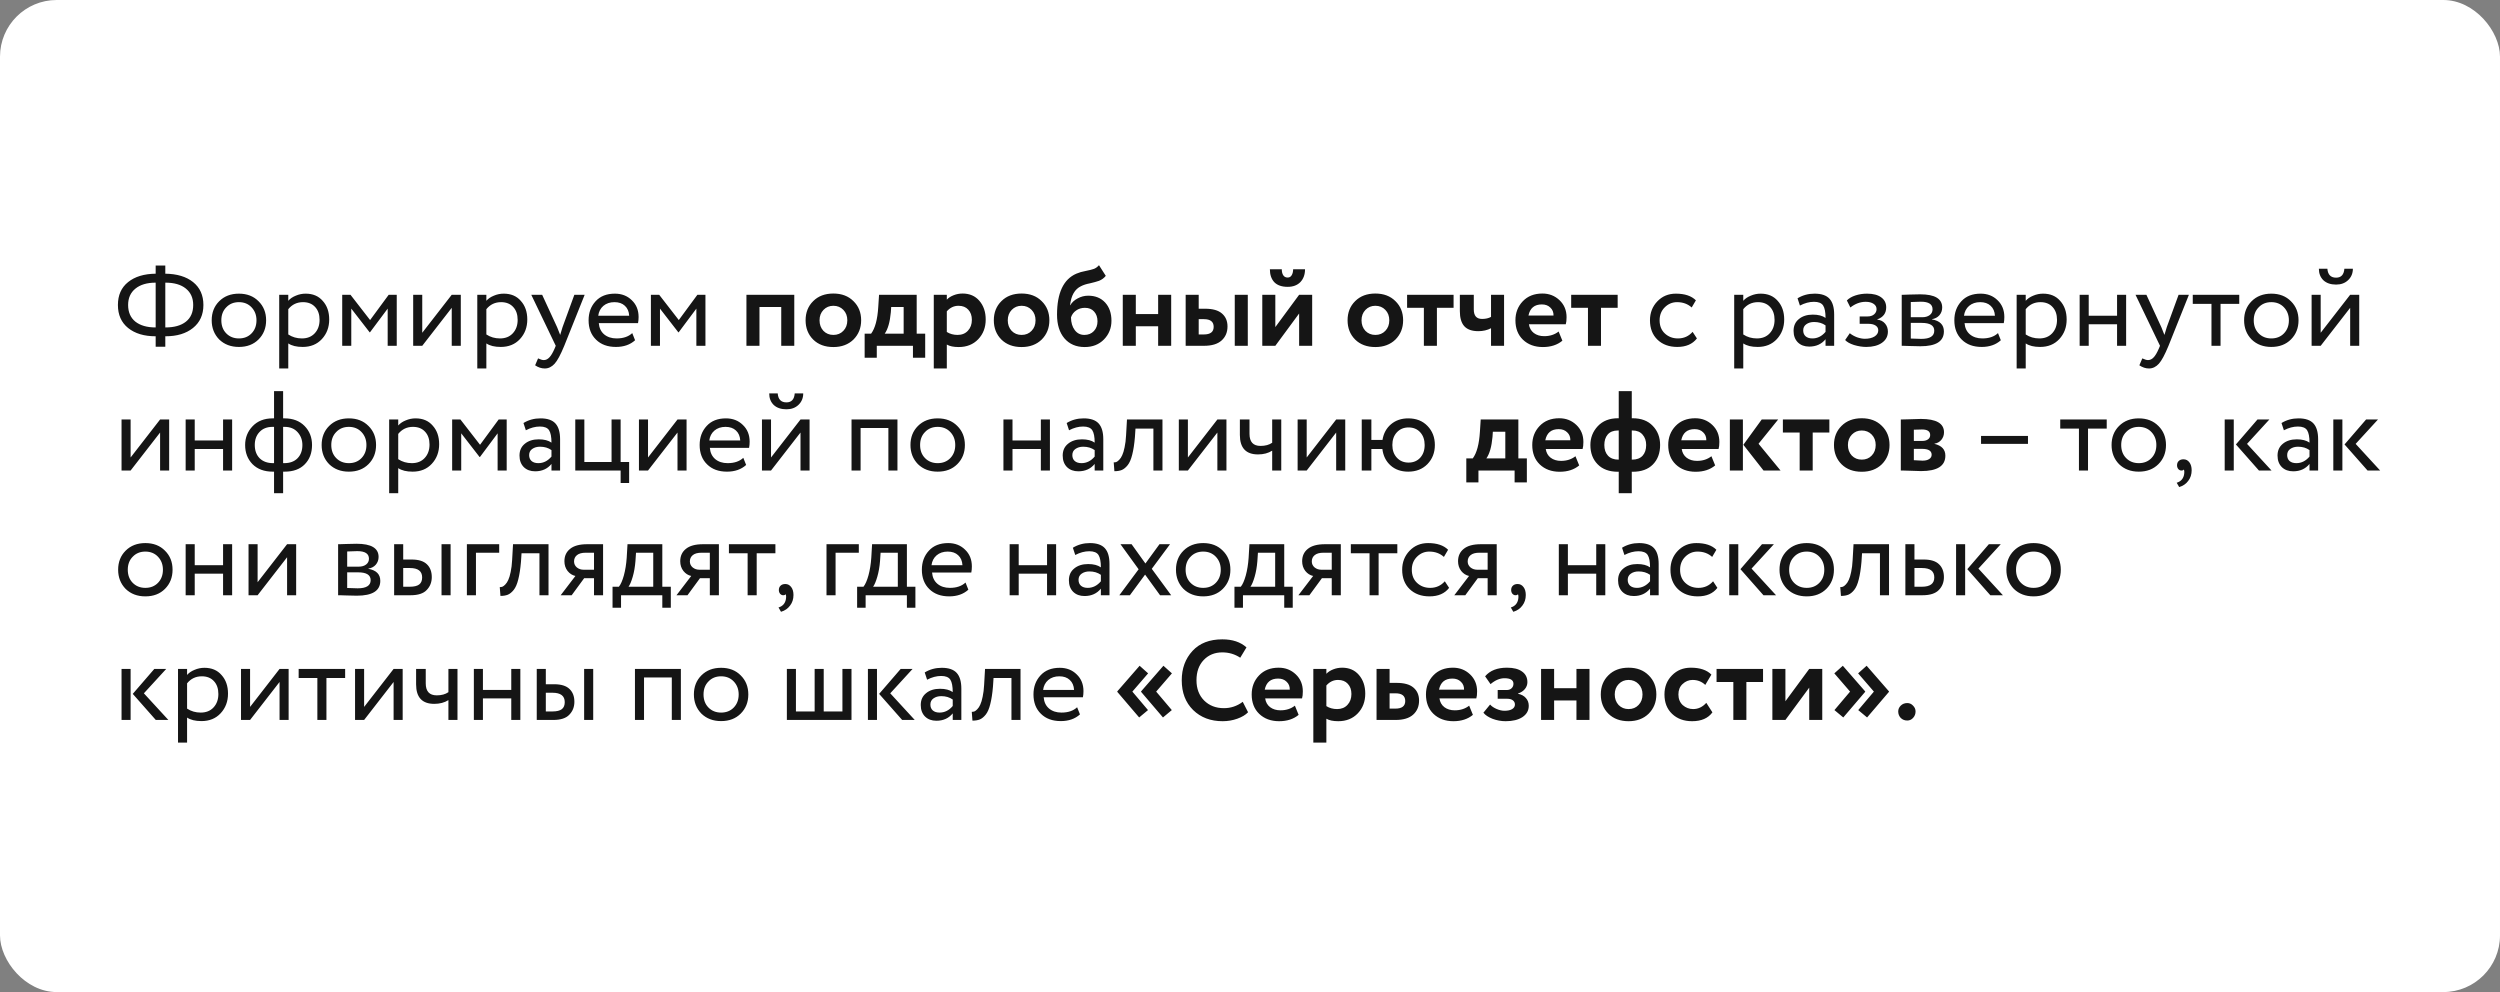 <?xml version="1.0" encoding="UTF-8"?> <svg xmlns="http://www.w3.org/2000/svg" width="441" height="175" viewBox="0 0 441 175" fill="none"><rect x="0" y="0" width="441" height="175" fill="#808080" stroke="none"/> <rect y="-0" width="441" height="175" rx="10" fill="white"></rect> <path d="M29.16 61.16H27.46V59.319H27.44C25.427 59.319 23.813 58.833 22.6 57.859C21.4 56.886 20.8 55.533 20.8 53.8C20.8 52.066 21.4 50.719 22.6 49.76C23.787 48.8 25.407 48.306 27.46 48.279V46.84H29.16V48.279C31.227 48.306 32.86 48.8 34.06 49.76C35.273 50.733 35.88 52.08 35.88 53.8C35.88 55.52 35.267 56.873 34.04 57.859C32.827 58.833 31.22 59.319 29.22 59.319H29.16V61.16ZM29.18 49.859H29.16V57.76H29.2C30.747 57.76 31.947 57.419 32.8 56.739C33.653 56.059 34.08 55.08 34.08 53.8C34.08 52.559 33.647 51.593 32.78 50.9C31.927 50.206 30.727 49.859 29.18 49.859ZM22.6 53.8C22.6 55.066 23.027 56.046 23.88 56.739C24.747 57.419 25.933 57.76 27.44 57.76H27.46V49.859C25.94 49.859 24.747 50.213 23.88 50.919C23.027 51.613 22.6 52.573 22.6 53.8ZM38.664 59.88C37.784 58.973 37.344 57.846 37.344 56.499C37.344 55.139 37.784 54.02 38.664 53.139C39.557 52.246 40.717 51.8 42.144 51.8C43.571 51.8 44.724 52.246 45.604 53.139C46.497 54.02 46.944 55.139 46.944 56.499C46.944 57.859 46.497 58.986 45.604 59.88C44.724 60.76 43.571 61.2 42.144 61.2C40.731 61.2 39.571 60.76 38.664 59.88ZM39.924 54.2C39.337 54.786 39.044 55.553 39.044 56.499C39.044 57.446 39.331 58.213 39.904 58.8C40.491 59.4 41.237 59.7 42.144 59.7C43.051 59.7 43.791 59.406 44.364 58.819C44.951 58.219 45.244 57.446 45.244 56.499C45.244 55.58 44.951 54.813 44.364 54.2C43.791 53.599 43.051 53.3 42.144 53.3C41.237 53.3 40.497 53.599 39.924 54.2ZM50.852 64.999H49.252V51.999H50.852V53.059C51.172 52.686 51.612 52.386 52.172 52.16C52.733 51.919 53.312 51.8 53.913 51.8C55.193 51.8 56.199 52.226 56.932 53.08C57.693 53.919 58.072 55.013 58.072 56.359C58.072 57.733 57.639 58.886 56.773 59.819C55.919 60.739 54.792 61.2 53.392 61.2C52.312 61.2 51.466 60.993 50.852 60.58V64.999ZM53.453 53.3C52.386 53.3 51.519 53.713 50.852 54.539V58.999C51.559 59.466 52.359 59.7 53.252 59.7C54.199 59.7 54.953 59.4 55.513 58.8C56.086 58.186 56.373 57.393 56.373 56.419C56.373 55.473 56.112 54.719 55.593 54.16C55.072 53.586 54.359 53.3 53.453 53.3ZM61.966 60.999H60.366V51.999H61.826L65.286 56.459L68.566 51.999H69.986V60.999H68.386V54.44L65.266 58.62H65.206L61.966 54.44V60.999ZM79.685 54.3L74.485 60.999H72.885V51.999H74.485V58.7L79.685 51.999H81.285V60.999H79.685V54.3ZM85.794 64.999H84.194V51.999H85.794V53.059C86.114 52.686 86.554 52.386 87.114 52.16C87.674 51.919 88.254 51.8 88.854 51.8C90.134 51.8 91.141 52.226 91.874 53.08C92.634 53.919 93.014 55.013 93.014 56.359C93.014 57.733 92.581 58.886 91.714 59.819C90.861 60.739 89.734 61.2 88.334 61.2C87.254 61.2 86.407 60.993 85.794 60.58V64.999ZM88.394 53.3C87.327 53.3 86.461 53.713 85.794 54.539V58.999C86.501 59.466 87.301 59.7 88.194 59.7C89.141 59.7 89.894 59.4 90.454 58.8C91.027 58.186 91.314 57.393 91.314 56.419C91.314 55.473 91.054 54.719 90.534 54.16C90.014 53.586 89.301 53.3 88.394 53.3ZM101.316 51.999H103.136L99.536 60.999C98.882 62.586 98.316 63.639 97.836 64.159C97.329 64.719 96.749 64.999 96.096 64.999C95.509 64.999 94.942 64.813 94.396 64.439L94.916 63.219C95.342 63.419 95.676 63.52 95.916 63.52C96.289 63.52 96.622 63.359 96.916 63.039C97.222 62.719 97.529 62.2 97.836 61.48L98.036 60.999L93.716 51.999H95.636L98.276 57.719C98.329 57.813 98.509 58.266 98.816 59.08C98.936 58.639 99.076 58.179 99.236 57.7L101.316 51.999ZM111.528 58.76L112.028 60.02C111.162 60.806 110.035 61.2 108.648 61.2C107.182 61.2 106.015 60.773 105.148 59.919C104.268 59.066 103.828 57.926 103.828 56.499C103.828 55.153 104.242 54.033 105.068 53.139C105.882 52.246 107.015 51.8 108.468 51.8C109.668 51.8 110.662 52.186 111.448 52.959C112.248 53.719 112.648 54.706 112.648 55.919C112.648 56.306 112.615 56.666 112.548 56.999H105.628C105.695 57.84 106.008 58.499 106.568 58.98C107.142 59.459 107.875 59.7 108.768 59.7C109.942 59.7 110.862 59.386 111.528 58.76ZM108.388 53.3C107.602 53.3 106.948 53.52 106.428 53.959C105.922 54.4 105.622 54.98 105.528 55.7H110.988C110.948 54.953 110.695 54.366 110.228 53.94C109.775 53.513 109.162 53.3 108.388 53.3ZM116.419 60.999H114.819V51.999H116.279L119.739 56.459L123.019 51.999H124.439V60.999H122.839V54.44L119.719 58.62H119.659L116.419 54.44V60.999ZM140.111 60.999H137.811V54.16H133.971V60.999H131.671V51.999H140.111V60.999ZM143.447 59.9C142.553 59.006 142.107 57.873 142.107 56.499C142.107 55.126 142.553 53.999 143.447 53.12C144.34 52.226 145.527 51.779 147.007 51.779C148.473 51.779 149.653 52.226 150.547 53.12C151.453 53.999 151.907 55.126 151.907 56.499C151.907 57.859 151.453 58.993 150.547 59.9C149.64 60.779 148.46 61.219 147.007 61.219C145.527 61.219 144.34 60.779 143.447 59.9ZM145.267 54.66C144.8 55.139 144.567 55.753 144.567 56.499C144.567 57.246 144.793 57.866 145.247 58.359C145.713 58.84 146.3 59.08 147.007 59.08C147.727 59.08 148.313 58.84 148.767 58.359C149.233 57.88 149.467 57.26 149.467 56.499C149.467 55.753 149.233 55.139 148.767 54.66C148.3 54.179 147.713 53.94 147.007 53.94C146.313 53.94 145.733 54.179 145.267 54.66ZM154.664 63.099H152.524V58.859H153.664C154.371 57.913 154.791 56.346 154.924 54.16L155.064 51.999H161.704V58.859H163.204V63.099H161.044V60.999H154.664V63.099ZM157.204 54.16L157.144 55.08C156.984 56.813 156.624 58.073 156.064 58.859H159.404V54.16H157.204ZM167.018 64.999H164.718V51.999H167.018V52.859C167.311 52.539 167.711 52.279 168.218 52.08C168.724 51.88 169.251 51.779 169.798 51.779C171.038 51.779 172.024 52.206 172.758 53.059C173.504 53.926 173.878 55.026 173.878 56.359C173.878 57.76 173.438 58.919 172.558 59.84C171.678 60.76 170.531 61.219 169.118 61.219C168.211 61.219 167.511 61.073 167.018 60.779V64.999ZM169.078 53.94C168.278 53.94 167.591 54.266 167.018 54.919V58.559C167.564 58.906 168.198 59.08 168.918 59.08C169.678 59.08 170.284 58.833 170.738 58.34C171.204 57.846 171.438 57.206 171.438 56.419C171.438 55.673 171.224 55.073 170.798 54.62C170.384 54.166 169.811 53.94 169.078 53.94ZM176.65 59.9C175.757 59.006 175.31 57.873 175.31 56.499C175.31 55.126 175.757 53.999 176.65 53.12C177.543 52.226 178.73 51.779 180.21 51.779C181.677 51.779 182.857 52.226 183.75 53.12C184.657 53.999 185.11 55.126 185.11 56.499C185.11 57.859 184.657 58.993 183.75 59.9C182.843 60.779 181.663 61.219 180.21 61.219C178.73 61.219 177.543 60.779 176.65 59.9ZM178.47 54.66C178.003 55.139 177.77 55.753 177.77 56.499C177.77 57.246 177.997 57.866 178.45 58.359C178.917 58.84 179.503 59.08 180.21 59.08C180.93 59.08 181.517 58.84 181.97 58.359C182.437 57.88 182.67 57.26 182.67 56.499C182.67 55.753 182.437 55.139 181.97 54.66C181.503 54.179 180.917 53.94 180.21 53.94C179.517 53.94 178.937 54.179 178.47 54.66ZM193.86 46.779L195.06 48.66C194.74 49.059 194.34 49.353 193.86 49.539C193.434 49.686 192.9 49.833 192.26 49.98C191.634 50.099 191.114 50.266 190.7 50.48C189.594 50.999 188.947 52.12 188.76 53.84H188.8C189.08 53.346 189.514 52.946 190.1 52.639C190.687 52.319 191.307 52.16 191.96 52.16C193.2 52.16 194.194 52.559 194.94 53.359C195.687 54.173 196.06 55.246 196.06 56.58C196.06 57.873 195.62 58.973 194.74 59.88C193.86 60.773 192.727 61.219 191.34 61.219C189.834 61.219 188.64 60.706 187.76 59.679C186.894 58.653 186.46 57.266 186.46 55.52C186.46 51.679 187.594 49.266 189.86 48.279C190.354 48.066 190.9 47.906 191.5 47.8C192.18 47.666 192.68 47.539 193 47.419C193.32 47.286 193.607 47.073 193.86 46.779ZM188.92 55.999C188.934 56.906 189.154 57.646 189.58 58.219C190.007 58.793 190.574 59.08 191.28 59.08C191.974 59.08 192.534 58.853 192.96 58.4C193.387 57.946 193.6 57.373 193.6 56.679C193.6 55.973 193.4 55.4 193 54.959C192.614 54.52 192.074 54.3 191.38 54.3C190.78 54.3 190.26 54.459 189.82 54.779C189.38 55.086 189.08 55.493 188.92 55.999ZM206.597 60.999H204.297V57.559H200.357V60.999H198.057V51.999H200.357V55.4H204.297V51.999H206.597V60.999ZM212.391 60.999H209.151V51.999H211.451V54.459H212.571C213.918 54.459 214.911 54.739 215.551 55.3C216.204 55.859 216.531 56.62 216.531 57.58C216.531 58.606 216.184 59.433 215.491 60.059C214.798 60.686 213.764 60.999 212.391 60.999ZM220.111 60.999H217.811V51.999H220.111V60.999ZM212.371 56.3H211.451V58.999H212.351C213.511 58.999 214.091 58.553 214.091 57.66C214.091 56.753 213.518 56.3 212.371 56.3ZM229.167 55.3L224.967 60.999H222.667V51.999H224.967V57.7L229.167 51.999H231.467V60.999H229.167V55.3ZM224.007 47.499H226.107C226.107 47.94 226.193 48.293 226.367 48.559C226.54 48.826 226.8 48.959 227.147 48.959C227.453 48.959 227.687 48.826 227.847 48.559C228.02 48.279 228.107 47.926 228.107 47.499H230.207C230.207 48.433 229.933 49.186 229.387 49.76C228.84 50.319 228.093 50.599 227.147 50.599C226.107 50.599 225.32 50.326 224.787 49.779C224.267 49.219 224.007 48.459 224.007 47.499ZM239.052 59.9C238.159 59.006 237.712 57.873 237.712 56.499C237.712 55.126 238.159 53.999 239.052 53.12C239.946 52.226 241.132 51.779 242.612 51.779C244.079 51.779 245.259 52.226 246.152 53.12C247.059 53.999 247.512 55.126 247.512 56.499C247.512 57.859 247.059 58.993 246.152 59.9C245.246 60.779 244.066 61.219 242.612 61.219C241.132 61.219 239.946 60.779 239.052 59.9ZM240.872 54.66C240.406 55.139 240.172 55.753 240.172 56.499C240.172 57.246 240.399 57.866 240.852 58.359C241.319 58.84 241.906 59.08 242.612 59.08C243.332 59.08 243.919 58.84 244.372 58.359C244.839 57.88 245.072 57.26 245.072 56.499C245.072 55.753 244.839 55.139 244.372 54.66C243.906 54.179 243.319 53.94 242.612 53.94C241.919 53.94 241.339 54.179 240.872 54.66ZM251.171 54.3H248.211V51.999H256.411V54.3H253.471V60.999H251.171V54.3ZM263.017 51.999H265.317V60.999H263.017V57.9C262.351 58.246 261.604 58.419 260.777 58.419C259.657 58.419 258.831 58.126 258.297 57.539C257.777 56.953 257.517 56.066 257.517 54.88V51.999H259.977V54.599C259.977 55.706 260.464 56.26 261.437 56.26C262.064 56.26 262.591 56.139 263.017 55.9V51.999ZM274.942 58.48L275.602 60.099C274.708 60.846 273.562 61.219 272.162 61.219C270.722 61.219 269.548 60.786 268.642 59.919C267.762 59.066 267.322 57.926 267.322 56.499C267.322 55.166 267.755 54.046 268.622 53.139C269.488 52.233 270.642 51.779 272.082 51.779C273.268 51.779 274.275 52.173 275.102 52.959C275.928 53.746 276.342 54.746 276.342 55.959C276.342 56.493 276.295 56.906 276.202 57.2H269.702C269.795 57.853 270.082 58.366 270.562 58.739C271.055 59.113 271.668 59.3 272.402 59.3C273.402 59.3 274.248 59.026 274.942 58.48ZM271.982 53.7C270.675 53.7 269.888 54.353 269.622 55.66H274.042C274.055 55.086 273.868 54.62 273.482 54.26C273.108 53.886 272.608 53.7 271.982 53.7ZM280.116 54.3H277.156V51.999H285.356V54.3H282.416V60.999H280.116V54.3ZM298.575 58.539L299.335 59.7C298.562 60.7 297.408 61.2 295.875 61.2C294.435 61.2 293.268 60.773 292.375 59.919C291.495 59.066 291.055 57.926 291.055 56.499C291.055 55.179 291.488 54.066 292.355 53.16C293.222 52.253 294.308 51.8 295.615 51.8C297.188 51.8 298.368 52.193 299.155 52.98L298.415 54.239C297.722 53.613 296.862 53.3 295.835 53.3C294.995 53.3 294.268 53.606 293.655 54.219C293.055 54.819 292.755 55.58 292.755 56.499C292.755 57.473 293.062 58.246 293.675 58.819C294.302 59.406 295.075 59.7 295.995 59.7C297.035 59.7 297.895 59.313 298.575 58.539ZM307.513 64.999H305.913V51.999H307.513V53.059C307.833 52.686 308.273 52.386 308.833 52.16C309.393 51.919 309.973 51.8 310.573 51.8C311.853 51.8 312.859 52.226 313.593 53.08C314.353 53.919 314.733 55.013 314.733 56.359C314.733 57.733 314.299 58.886 313.433 59.819C312.579 60.739 311.453 61.2 310.053 61.2C308.973 61.2 308.126 60.993 307.513 60.58V64.999ZM310.113 53.3C309.046 53.3 308.179 53.713 307.513 54.539V58.999C308.219 59.466 309.019 59.7 309.913 59.7C310.859 59.7 311.613 59.4 312.173 58.8C312.746 58.186 313.033 57.393 313.033 56.419C313.033 55.473 312.773 54.719 312.253 54.16C311.733 53.586 311.019 53.3 310.113 53.3ZM317.506 53.9L317.086 52.62C317.979 52.073 318.979 51.8 320.086 51.8C321.299 51.8 322.179 52.099 322.726 52.7C323.273 53.3 323.546 54.226 323.546 55.48V60.999H322.026V59.84C321.319 60.706 320.359 61.139 319.146 61.139C318.319 61.139 317.653 60.893 317.146 60.4C316.639 59.893 316.386 59.213 316.386 58.359C316.386 57.48 316.699 56.786 317.326 56.279C317.953 55.76 318.773 55.499 319.786 55.499C320.733 55.499 321.479 55.693 322.026 56.08C322.026 55.066 321.886 54.34 321.606 53.9C321.326 53.459 320.786 53.239 319.986 53.239C319.173 53.239 318.346 53.459 317.506 53.9ZM319.706 59.7C320.599 59.7 321.373 59.313 322.026 58.539V57.4C321.466 56.999 320.793 56.8 320.006 56.8C319.459 56.8 318.999 56.933 318.626 57.2C318.266 57.453 318.086 57.813 318.086 58.279C318.086 58.719 318.226 59.066 318.506 59.319C318.799 59.573 319.199 59.7 319.706 59.7ZM329.205 61.2C328.525 61.2 327.805 61.086 327.045 60.859C326.312 60.62 325.792 60.326 325.485 59.98L326.305 58.779C326.665 59.073 327.092 59.313 327.585 59.499C328.092 59.673 328.552 59.76 328.965 59.76C329.658 59.76 330.225 59.626 330.665 59.359C331.105 59.08 331.325 58.719 331.325 58.279C331.325 57.906 331.165 57.62 330.845 57.419C330.538 57.219 330.112 57.12 329.565 57.12H328.045V55.819H329.465C329.918 55.819 330.292 55.7 330.585 55.459C330.878 55.206 331.025 54.9 331.025 54.539C331.025 54.139 330.852 53.826 330.505 53.599C330.158 53.359 329.692 53.239 329.105 53.239C328.158 53.239 327.258 53.573 326.405 54.239L325.785 52.999C326.145 52.626 326.645 52.333 327.285 52.12C327.938 51.906 328.625 51.8 329.345 51.8C330.412 51.8 331.238 52.013 331.825 52.44C332.425 52.866 332.725 53.459 332.725 54.219C332.725 55.26 332.198 55.966 331.145 56.34V56.38C331.732 56.446 332.192 56.679 332.525 57.08C332.858 57.466 333.025 57.94 333.025 58.499C333.025 59.326 332.672 59.986 331.965 60.48C331.272 60.959 330.352 61.2 329.205 61.2ZM335.463 60.999V51.999C335.53 51.999 335.623 51.999 335.743 51.999C335.863 51.986 336.037 51.98 336.263 51.98C336.49 51.966 336.697 51.959 336.883 51.959C337.87 51.933 338.483 51.919 338.723 51.919C341.31 51.919 342.603 52.693 342.603 54.239C342.603 54.773 342.437 55.233 342.103 55.62C341.77 55.993 341.337 56.219 340.803 56.3V56.34C342.203 56.593 342.903 57.3 342.903 58.459C342.903 60.206 341.523 61.08 338.763 61.08C338.63 61.08 338.043 61.066 337.003 61.039C336.803 61.039 336.583 61.033 336.343 61.02C336.103 61.02 335.917 61.013 335.783 60.999C335.65 60.999 335.543 60.999 335.463 60.999ZM338.983 56.959H337.063V59.719C338.023 59.76 338.637 59.779 338.903 59.779C340.437 59.779 341.203 59.3 341.203 58.34C341.203 57.419 340.463 56.959 338.983 56.959ZM338.843 53.219C338.457 53.219 337.863 53.239 337.063 53.279V55.959H339.083C339.63 55.959 340.07 55.833 340.403 55.58C340.737 55.326 340.903 54.986 340.903 54.559C340.903 53.666 340.217 53.219 338.843 53.219ZM352.446 58.76L352.946 60.02C352.08 60.806 350.953 61.2 349.566 61.2C348.1 61.2 346.933 60.773 346.066 59.919C345.186 59.066 344.746 57.926 344.746 56.499C344.746 55.153 345.16 54.033 345.986 53.139C346.8 52.246 347.933 51.8 349.386 51.8C350.586 51.8 351.58 52.186 352.366 52.959C353.166 53.719 353.566 54.706 353.566 55.919C353.566 56.306 353.533 56.666 353.466 56.999H346.546C346.613 57.84 346.926 58.499 347.486 58.98C348.06 59.459 348.793 59.7 349.686 59.7C350.86 59.7 351.78 59.386 352.446 58.76ZM349.306 53.3C348.52 53.3 347.866 53.52 347.346 53.959C346.84 54.4 346.54 54.98 346.446 55.7H351.906C351.866 54.953 351.613 54.366 351.146 53.94C350.693 53.513 350.08 53.3 349.306 53.3ZM357.337 64.999H355.737V51.999H357.337V53.059C357.657 52.686 358.097 52.386 358.657 52.16C359.217 51.919 359.797 51.8 360.397 51.8C361.677 51.8 362.684 52.226 363.417 53.08C364.177 53.919 364.557 55.013 364.557 56.359C364.557 57.733 364.124 58.886 363.257 59.819C362.404 60.739 361.277 61.2 359.877 61.2C358.797 61.2 357.95 60.993 357.337 60.58V64.999ZM359.937 53.3C358.87 53.3 358.004 53.713 357.337 54.539V58.999C358.044 59.466 358.844 59.7 359.737 59.7C360.684 59.7 361.437 59.4 361.997 58.8C362.57 58.186 362.857 57.393 362.857 56.419C362.857 55.473 362.597 54.719 362.077 54.16C361.557 53.586 360.844 53.3 359.937 53.3ZM375.05 60.999H373.45V57.2H368.45V60.999H366.85V51.999H368.45V55.7H373.45V51.999H375.05V60.999ZM384.304 51.999H386.124L382.524 60.999C381.871 62.586 381.304 63.639 380.824 64.159C380.317 64.719 379.737 64.999 379.084 64.999C378.497 64.999 377.931 64.813 377.384 64.439L377.904 63.219C378.331 63.419 378.664 63.52 378.904 63.52C379.277 63.52 379.611 63.359 379.904 63.039C380.211 62.719 380.517 62.2 380.824 61.48L381.024 60.999L376.704 51.999H378.624L381.264 57.719C381.317 57.813 381.497 58.266 381.804 59.08C381.924 58.639 382.064 58.179 382.224 57.7L384.304 51.999ZM390.104 53.599H386.804V51.999H395.004V53.599H391.704V60.999H390.104V53.599ZM397.18 59.88C396.3 58.973 395.86 57.846 395.86 56.499C395.86 55.139 396.3 54.02 397.18 53.139C398.073 52.246 399.233 51.8 400.66 51.8C402.086 51.8 403.24 52.246 404.12 53.139C405.013 54.02 405.46 55.139 405.46 56.499C405.46 57.859 405.013 58.986 404.12 59.88C403.24 60.76 402.086 61.2 400.66 61.2C399.246 61.2 398.086 60.76 397.18 59.88ZM398.44 54.2C397.853 54.786 397.56 55.553 397.56 56.499C397.56 57.446 397.846 58.213 398.42 58.8C399.006 59.4 399.753 59.7 400.66 59.7C401.566 59.7 402.306 59.406 402.88 58.819C403.466 58.219 403.76 57.446 403.76 56.499C403.76 55.58 403.466 54.813 402.88 54.2C402.306 53.599 401.566 53.3 400.66 53.3C399.753 53.3 399.013 53.599 398.44 54.2ZM414.568 54.3L409.368 60.999H407.768V51.999H409.368V58.7L414.568 51.999H416.168V60.999H414.568V54.3ZM409.048 47.4H410.548C410.628 48.453 411.141 48.98 412.088 48.98C412.981 48.98 413.468 48.453 413.548 47.4H415.048C415.048 48.213 414.768 48.886 414.208 49.419C413.661 49.94 412.955 50.2 412.088 50.2C411.141 50.2 410.395 49.946 409.848 49.44C409.315 48.919 409.048 48.239 409.048 47.4ZM28.24 76.299L23.04 82.999H21.44V73.999H23.04V80.7L28.24 73.999H29.84V82.999H28.24V76.299ZM40.949 82.999H39.349V79.2H34.349V82.999H32.749V73.999H34.349V77.7H39.349V73.999H40.949V82.999ZM49.942 86.999H48.342V83.2H48.122C46.616 83.2 45.422 82.76 44.542 81.879C43.676 80.986 43.242 79.859 43.242 78.499C43.242 77.206 43.682 76.1 44.562 75.18C45.442 74.26 46.622 73.799 48.102 73.799H48.342V68.999H49.942V73.799H50.202C51.669 73.799 52.842 74.246 53.722 75.139C54.602 76.033 55.042 77.153 55.042 78.499C55.042 79.9 54.616 81.033 53.762 81.9C52.922 82.766 51.736 83.2 50.202 83.2H49.942V86.999ZM44.942 78.499C44.942 79.473 45.229 80.253 45.802 80.84C46.389 81.413 47.182 81.7 48.182 81.7H48.342V75.299H48.082C47.109 75.299 46.342 75.6 45.782 76.2C45.222 76.786 44.942 77.553 44.942 78.499ZM50.202 75.299H49.942V81.7H50.122C51.136 81.7 51.922 81.413 52.482 80.84C53.056 80.253 53.342 79.473 53.342 78.499C53.342 77.62 53.062 76.866 52.502 76.24C51.942 75.613 51.176 75.299 50.202 75.299ZM58.058 81.879C57.178 80.973 56.738 79.846 56.738 78.499C56.738 77.139 57.178 76.019 58.058 75.139C58.952 74.246 60.112 73.799 61.538 73.799C62.965 73.799 64.118 74.246 64.998 75.139C65.892 76.019 66.338 77.139 66.338 78.499C66.338 79.859 65.892 80.986 64.998 81.879C64.118 82.76 62.965 83.2 61.538 83.2C60.125 83.2 58.965 82.76 58.058 81.879ZM59.318 76.2C58.732 76.786 58.438 77.553 58.438 78.499C58.438 79.446 58.725 80.213 59.298 80.799C59.885 81.4 60.632 81.7 61.538 81.7C62.445 81.7 63.185 81.406 63.758 80.82C64.345 80.219 64.638 79.446 64.638 78.499C64.638 77.579 64.345 76.813 63.758 76.2C63.185 75.6 62.445 75.299 61.538 75.299C60.632 75.299 59.892 75.6 59.318 76.2ZM70.247 86.999H68.647V73.999H70.247V75.059C70.567 74.686 71.007 74.386 71.567 74.159C72.127 73.919 72.707 73.799 73.307 73.799C74.587 73.799 75.594 74.226 76.327 75.079C77.087 75.919 77.467 77.013 77.467 78.359C77.467 79.733 77.034 80.886 76.167 81.82C75.314 82.74 74.187 83.2 72.787 83.2C71.707 83.2 70.86 82.993 70.247 82.579V86.999ZM72.847 75.299C71.78 75.299 70.914 75.713 70.247 76.54V80.999C70.954 81.466 71.754 81.7 72.647 81.7C73.594 81.7 74.347 81.4 74.907 80.799C75.48 80.186 75.767 79.393 75.767 78.419C75.767 77.473 75.507 76.719 74.987 76.159C74.467 75.586 73.754 75.299 72.847 75.299ZM81.36 82.999H79.76V73.999H81.22L84.68 78.46L87.96 73.999H89.38V82.999H87.78V76.439L84.66 80.62H84.6L81.36 76.439V82.999ZM92.76 75.9L92.34 74.62C93.233 74.073 94.233 73.799 95.34 73.799C96.553 73.799 97.433 74.1 97.98 74.7C98.526 75.299 98.8 76.226 98.8 77.48V82.999H97.28V81.84C96.573 82.706 95.613 83.139 94.4 83.139C93.573 83.139 92.906 82.893 92.4 82.4C91.893 81.893 91.64 81.213 91.64 80.359C91.64 79.48 91.953 78.786 92.58 78.279C93.207 77.76 94.026 77.499 95.04 77.499C95.987 77.499 96.733 77.693 97.28 78.079C97.28 77.066 97.14 76.34 96.86 75.9C96.58 75.46 96.04 75.24 95.24 75.24C94.427 75.24 93.6 75.46 92.76 75.9ZM94.96 81.7C95.853 81.7 96.626 81.313 97.28 80.54V79.4C96.72 78.999 96.046 78.799 95.26 78.799C94.713 78.799 94.253 78.933 93.88 79.2C93.52 79.453 93.34 79.813 93.34 80.279C93.34 80.719 93.48 81.066 93.76 81.32C94.053 81.573 94.453 81.7 94.96 81.7ZM109.479 82.999H101.479V73.999H103.079V81.499H107.879V73.999H109.479V81.499H110.979V85.2H109.479V82.999ZM119.51 76.299L114.31 82.999H112.71V73.999H114.31V80.7L119.51 73.999H121.11V82.999H119.51V76.299ZM131.118 80.76L131.618 82.019C130.751 82.806 129.625 83.2 128.238 83.2C126.771 83.2 125.605 82.773 124.738 81.919C123.858 81.066 123.418 79.926 123.418 78.499C123.418 77.153 123.831 76.033 124.658 75.139C125.471 74.246 126.605 73.799 128.058 73.799C129.258 73.799 130.251 74.186 131.038 74.96C131.838 75.719 132.238 76.706 132.238 77.919C132.238 78.306 132.205 78.666 132.138 78.999H125.218C125.285 79.84 125.598 80.499 126.158 80.98C126.731 81.46 127.465 81.7 128.358 81.7C129.531 81.7 130.451 81.386 131.118 80.76ZM127.978 75.299C127.191 75.299 126.538 75.519 126.018 75.96C125.511 76.4 125.211 76.98 125.118 77.7H130.578C130.538 76.953 130.285 76.366 129.818 75.939C129.365 75.513 128.751 75.299 127.978 75.299ZM141.209 76.299L136.009 82.999H134.409V73.999H136.009V80.7L141.209 73.999H142.809V82.999H141.209V76.299ZM135.689 69.4H137.189C137.269 70.453 137.782 70.98 138.729 70.98C139.622 70.98 140.109 70.453 140.189 69.4H141.689C141.689 70.213 141.409 70.886 140.849 71.419C140.302 71.939 139.595 72.2 138.729 72.2C137.782 72.2 137.035 71.946 136.489 71.439C135.955 70.919 135.689 70.24 135.689 69.4ZM158.31 82.999H156.71V75.499H151.81V82.999H150.21V73.999H158.31V82.999ZM161.926 81.879C161.046 80.973 160.606 79.846 160.606 78.499C160.606 77.139 161.046 76.019 161.926 75.139C162.819 74.246 163.979 73.799 165.406 73.799C166.832 73.799 167.986 74.246 168.866 75.139C169.759 76.019 170.206 77.139 170.206 78.499C170.206 79.859 169.759 80.986 168.866 81.879C167.986 82.76 166.832 83.2 165.406 83.2C163.992 83.2 162.832 82.76 161.926 81.879ZM163.186 76.2C162.599 76.786 162.306 77.553 162.306 78.499C162.306 79.446 162.592 80.213 163.166 80.799C163.752 81.4 164.499 81.7 165.406 81.7C166.312 81.7 167.052 81.406 167.626 80.82C168.212 80.219 168.506 79.446 168.506 78.499C168.506 77.579 168.212 76.813 167.626 76.2C167.052 75.6 166.312 75.299 165.406 75.299C164.499 75.299 163.759 75.6 163.186 76.2ZM185.206 82.999H183.606V79.2H178.606V82.999H177.006V73.999H178.606V77.7H183.606V73.999H185.206V82.999ZM188.58 75.9L188.16 74.62C189.053 74.073 190.053 73.799 191.16 73.799C192.373 73.799 193.253 74.1 193.8 74.7C194.347 75.299 194.62 76.226 194.62 77.48V82.999H193.1V81.84C192.393 82.706 191.433 83.139 190.22 83.139C189.393 83.139 188.727 82.893 188.22 82.4C187.713 81.893 187.46 81.213 187.46 80.359C187.46 79.48 187.773 78.786 188.4 78.279C189.027 77.76 189.847 77.499 190.86 77.499C191.807 77.499 192.553 77.693 193.1 78.079C193.1 77.066 192.96 76.34 192.68 75.9C192.4 75.46 191.86 75.24 191.06 75.24C190.247 75.24 189.42 75.46 188.58 75.9ZM190.78 81.7C191.673 81.7 192.447 81.313 193.1 80.54V79.4C192.54 78.999 191.867 78.799 191.08 78.799C190.533 78.799 190.073 78.933 189.7 79.2C189.34 79.453 189.16 79.813 189.16 80.279C189.16 80.719 189.3 81.066 189.58 81.32C189.873 81.573 190.273 81.7 190.78 81.7ZM205.059 82.999H203.459V75.6H200.299L200.199 77.12C200.093 78.359 199.933 79.393 199.719 80.219C199.519 81.033 199.253 81.646 198.919 82.059C198.599 82.46 198.259 82.74 197.899 82.9C197.539 83.046 197.099 83.12 196.579 83.12L196.459 81.559C196.606 81.573 196.759 81.553 196.919 81.499C197.079 81.433 197.253 81.299 197.439 81.1C197.639 80.9 197.813 80.633 197.959 80.299C198.119 79.966 198.259 79.499 198.379 78.9C198.513 78.286 198.599 77.586 198.639 76.799L198.799 73.999H205.059V82.999ZM214.744 76.299L209.544 82.999H207.944V73.999H209.544V80.7L214.744 73.999H216.344V82.999H214.744V76.299ZM224.413 73.999H226.013V82.999H224.413V79.499C223.719 79.939 222.886 80.159 221.913 80.159C219.779 80.159 218.713 79.013 218.713 76.719V73.999H220.413V76.54C220.413 77.953 221.059 78.659 222.353 78.659C223.193 78.659 223.879 78.473 224.413 78.1V73.999ZM235.701 76.299L230.501 82.999H228.901V73.999H230.501V80.7L235.701 73.999H237.301V82.999H235.701V76.299ZM241.91 82.999H240.21V73.999H241.91V77.6H243.87C244.056 76.453 244.556 75.533 245.37 74.84C246.196 74.146 247.21 73.799 248.41 73.799C249.823 73.799 250.956 74.246 251.81 75.139C252.676 76.033 253.11 77.153 253.11 78.499C253.11 79.846 252.67 80.973 251.79 81.879C250.923 82.76 249.796 83.2 248.41 83.2C247.143 83.2 246.103 82.833 245.29 82.1C244.476 81.366 243.996 80.4 243.85 79.2H241.91V82.999ZM246.41 76.26C245.876 76.833 245.61 77.579 245.61 78.499C245.61 79.419 245.876 80.166 246.41 80.74C246.943 81.313 247.63 81.6 248.47 81.6C249.31 81.6 249.99 81.32 250.51 80.76C251.043 80.186 251.31 79.433 251.31 78.499C251.31 77.579 251.05 76.833 250.53 76.26C250.01 75.686 249.323 75.4 248.47 75.4C247.63 75.4 246.943 75.686 246.41 76.26ZM260.797 85.1H258.657V80.859H259.797C260.504 79.913 260.924 78.346 261.057 76.159L261.197 73.999H267.837V80.859H269.337V85.1H267.177V82.999H260.797V85.1ZM263.337 76.159L263.277 77.079C263.117 78.813 262.757 80.073 262.197 80.859H265.537V76.159H263.337ZM277.91 80.48L278.57 82.1C277.677 82.846 276.53 83.219 275.13 83.219C273.69 83.219 272.517 82.786 271.61 81.919C270.73 81.066 270.29 79.926 270.29 78.499C270.29 77.166 270.724 76.046 271.59 75.139C272.457 74.233 273.61 73.779 275.05 73.779C276.237 73.779 277.244 74.173 278.07 74.96C278.897 75.746 279.31 76.746 279.31 77.96C279.31 78.493 279.264 78.906 279.17 79.2H272.67C272.764 79.853 273.05 80.366 273.53 80.74C274.024 81.113 274.637 81.299 275.37 81.299C276.37 81.299 277.217 81.026 277.91 80.48ZM274.95 75.7C273.644 75.7 272.857 76.353 272.59 77.659H277.01C277.024 77.086 276.837 76.62 276.45 76.26C276.077 75.886 275.577 75.7 274.95 75.7ZM287.844 86.999H285.544V83.219H285.424C283.878 83.219 282.678 82.779 281.824 81.9C280.971 81.033 280.544 79.9 280.544 78.499C280.544 77.219 280.978 76.113 281.844 75.18C282.724 74.246 283.911 73.779 285.404 73.779H285.544V68.999H287.844V73.779H288.004C289.511 73.779 290.691 74.226 291.544 75.12C292.411 76.013 292.844 77.139 292.844 78.499C292.844 79.926 292.418 81.073 291.564 81.939C290.724 82.793 289.538 83.219 288.004 83.219H287.844V86.999ZM288.004 75.939H287.844V81.079H287.924C288.711 81.079 289.318 80.853 289.744 80.4C290.171 79.933 290.384 79.299 290.384 78.499C290.384 77.753 290.171 77.139 289.744 76.659C289.331 76.18 288.751 75.939 288.004 75.939ZM283.004 78.499C283.004 79.286 283.218 79.913 283.644 80.379C284.084 80.846 284.698 81.079 285.484 81.079H285.544V75.939H285.384C284.611 75.939 284.018 76.173 283.604 76.639C283.204 77.106 283.004 77.726 283.004 78.499ZM301.895 80.48L302.555 82.1C301.661 82.846 300.515 83.219 299.115 83.219C297.675 83.219 296.501 82.786 295.595 81.919C294.715 81.066 294.275 79.926 294.275 78.499C294.275 77.166 294.708 76.046 295.575 75.139C296.441 74.233 297.595 73.779 299.035 73.779C300.221 73.779 301.228 74.173 302.055 74.96C302.881 75.746 303.295 76.746 303.295 77.96C303.295 78.493 303.248 78.906 303.155 79.2H296.655C296.748 79.853 297.035 80.366 297.515 80.74C298.008 81.113 298.621 81.299 299.355 81.299C300.355 81.299 301.201 81.026 301.895 80.48ZM298.935 75.7C297.628 75.7 296.841 76.353 296.575 77.659H300.995C301.008 77.086 300.821 76.62 300.435 76.26C300.061 75.886 299.561 75.7 298.935 75.7ZM310.767 73.999H313.667L310.207 78.279L314.087 82.999H311.087L307.527 78.46L310.767 73.999ZM307.447 82.999H305.147V73.999H307.447V82.999ZM317.46 76.299H314.5V73.999H322.7V76.299H319.76V82.999H317.46V76.299ZM324.853 81.9C323.96 81.006 323.513 79.873 323.513 78.499C323.513 77.126 323.96 75.999 324.853 75.12C325.746 74.226 326.933 73.779 328.413 73.779C329.88 73.779 331.06 74.226 331.953 75.12C332.86 75.999 333.313 77.126 333.313 78.499C333.313 79.859 332.86 80.993 331.953 81.9C331.046 82.779 329.866 83.219 328.413 83.219C326.933 83.219 325.746 82.779 324.853 81.9ZM326.673 76.659C326.206 77.139 325.973 77.753 325.973 78.499C325.973 79.246 326.2 79.866 326.653 80.359C327.12 80.84 327.706 81.079 328.413 81.079C329.133 81.079 329.72 80.84 330.173 80.359C330.64 79.879 330.873 79.26 330.873 78.499C330.873 77.753 330.64 77.139 330.173 76.659C329.706 76.18 329.12 75.939 328.413 75.939C327.72 75.939 327.14 76.18 326.673 76.659ZM335.303 82.999V73.999C335.423 73.999 335.93 73.986 336.823 73.96C337.73 73.919 338.403 73.9 338.843 73.9C341.563 73.9 342.923 74.686 342.923 76.26C342.923 76.766 342.763 77.213 342.443 77.6C342.123 77.973 341.723 78.193 341.243 78.26V78.299C342.523 78.606 343.163 79.299 343.163 80.379C343.163 82.193 341.737 83.1 338.883 83.1C338.47 83.1 337.837 83.079 336.983 83.04C336.77 83.04 336.523 83.033 336.243 83.019C335.977 83.019 335.77 83.013 335.623 82.999C335.49 82.999 335.383 82.999 335.303 82.999ZM339.043 79.18H337.603V81.18C338.403 81.233 338.91 81.26 339.123 81.26C339.63 81.26 340.023 81.166 340.303 80.98C340.597 80.793 340.743 80.54 340.743 80.219C340.743 79.526 340.177 79.18 339.043 79.18ZM339.043 75.76C338.51 75.76 338.03 75.773 337.603 75.799V77.779H339.103C339.517 77.779 339.85 77.686 340.103 77.499C340.357 77.313 340.483 77.059 340.483 76.74C340.483 76.086 340.003 75.76 339.043 75.76ZM357.736 78.299H349.456V76.9H357.736V78.299ZM366.725 75.6H363.425V73.999H371.625V75.6H368.325V82.999H366.725V75.6ZM373.801 81.879C372.921 80.973 372.481 79.846 372.481 78.499C372.481 77.139 372.921 76.019 373.801 75.139C374.694 74.246 375.854 73.799 377.281 73.799C378.707 73.799 379.861 74.246 380.741 75.139C381.634 76.019 382.081 77.139 382.081 78.499C382.081 79.859 381.634 80.986 380.741 81.879C379.861 82.76 378.707 83.2 377.281 83.2C375.867 83.2 374.707 82.76 373.801 81.879ZM375.061 76.2C374.474 76.786 374.181 77.553 374.181 78.499C374.181 79.446 374.467 80.213 375.041 80.799C375.627 81.4 376.374 81.7 377.281 81.7C378.187 81.7 378.927 81.406 379.501 80.82C380.087 80.219 380.381 79.446 380.381 78.499C380.381 77.579 380.087 76.813 379.501 76.2C378.927 75.6 378.187 75.299 377.281 75.299C376.374 75.299 375.634 75.6 375.061 76.2ZM384.029 82.079C384.029 81.76 384.129 81.506 384.329 81.32C384.529 81.12 384.809 81.019 385.169 81.019C385.596 81.019 385.943 81.2 386.209 81.559C386.476 81.906 386.609 82.373 386.609 82.96C386.609 83.68 386.409 84.299 386.009 84.82C385.623 85.353 385.089 85.719 384.409 85.919L383.969 85.159C384.663 84.946 385.089 84.499 385.249 83.82C385.343 83.366 385.336 83.033 385.229 82.82C385.149 82.939 385.003 82.999 384.789 82.999C384.589 82.999 384.409 82.913 384.249 82.74C384.103 82.553 384.029 82.333 384.029 82.079ZM398.216 73.999H400.316L396.376 78.299L400.696 82.999H398.476L394.416 78.4L398.216 73.999ZM394.036 82.999H392.436V73.999H394.036V82.999ZM402.877 75.9L402.457 74.62C403.35 74.073 404.35 73.799 405.457 73.799C406.67 73.799 407.55 74.1 408.097 74.7C408.644 75.299 408.917 76.226 408.917 77.48V82.999H407.397V81.84C406.69 82.706 405.73 83.139 404.517 83.139C403.69 83.139 403.024 82.893 402.517 82.4C402.01 81.893 401.757 81.213 401.757 80.359C401.757 79.48 402.07 78.786 402.697 78.279C403.324 77.76 404.144 77.499 405.157 77.499C406.104 77.499 406.85 77.693 407.397 78.079C407.397 77.066 407.257 76.34 406.977 75.9C406.697 75.46 406.157 75.24 405.357 75.24C404.544 75.24 403.717 75.46 402.877 75.9ZM405.077 81.7C405.97 81.7 406.744 81.313 407.397 80.54V79.4C406.837 78.999 406.164 78.799 405.377 78.799C404.83 78.799 404.37 78.933 403.997 79.2C403.637 79.453 403.457 79.813 403.457 80.279C403.457 80.719 403.597 81.066 403.877 81.32C404.17 81.573 404.57 81.7 405.077 81.7ZM417.376 73.999H419.476L415.536 78.299L419.856 82.999H417.636L413.576 78.4L417.376 73.999ZM413.196 82.999H411.596V73.999H413.196V82.999ZM22.16 103.88C21.28 102.973 20.84 101.846 20.84 100.5C20.84 99.139 21.28 98.019 22.16 97.139C23.053 96.246 24.213 95.799 25.64 95.799C27.067 95.799 28.22 96.246 29.1 97.139C29.993 98.019 30.44 99.139 30.44 100.5C30.44 101.86 29.993 102.986 29.1 103.88C28.22 104.76 27.067 105.2 25.64 105.2C24.227 105.2 23.067 104.76 22.16 103.88ZM23.42 98.2C22.833 98.786 22.54 99.553 22.54 100.5C22.54 101.446 22.827 102.213 23.4 102.8C23.987 103.4 24.733 103.7 25.64 103.7C26.547 103.7 27.287 103.406 27.86 102.82C28.447 102.22 28.74 101.446 28.74 100.5C28.74 99.579 28.447 98.813 27.86 98.2C27.287 97.6 26.547 97.299 25.64 97.299C24.733 97.299 23.993 97.6 23.42 98.2ZM40.949 105H39.349V101.2H34.349V105H32.749V95.999H34.349V99.7H39.349V95.999H40.949V105ZM50.642 98.299L45.442 105H43.842V95.999H45.442V102.7L50.642 95.999H52.242V105H50.642V98.299ZM59.643 105V95.999C59.71 95.999 59.803 95.999 59.923 95.999C60.043 95.986 60.217 95.98 60.443 95.98C60.67 95.966 60.877 95.96 61.063 95.96C62.05 95.933 62.663 95.919 62.903 95.919C65.49 95.919 66.783 96.693 66.783 98.24C66.783 98.773 66.617 99.233 66.283 99.62C65.95 99.993 65.516 100.22 64.983 100.3V100.34C66.383 100.593 67.083 101.3 67.083 102.46C67.083 104.206 65.703 105.08 62.943 105.08C62.81 105.08 62.223 105.066 61.183 105.04C60.983 105.04 60.763 105.033 60.523 105.02C60.283 105.02 60.096 105.013 59.963 105C59.83 105 59.723 105 59.643 105ZM63.163 100.96H61.243V103.72C62.203 103.76 62.816 103.78 63.083 103.78C64.617 103.78 65.383 103.3 65.383 102.34C65.383 101.42 64.643 100.96 63.163 100.96ZM63.023 97.219C62.636 97.219 62.043 97.24 61.243 97.279V99.96H63.263C63.81 99.96 64.25 99.833 64.583 99.579C64.916 99.326 65.083 98.986 65.083 98.559C65.083 97.666 64.397 97.219 63.023 97.219ZM72.426 105H69.526V95.999H71.126V98.7H72.606C73.833 98.7 74.733 98.98 75.306 99.54C75.879 100.086 76.166 100.84 76.166 101.8C76.166 102.706 75.866 103.466 75.266 104.08C74.693 104.693 73.746 105 72.426 105ZM79.486 105H77.886V95.999H79.486V105ZM72.306 100.2H71.126V103.5H72.286C73.046 103.5 73.599 103.366 73.946 103.1C74.293 102.833 74.466 102.42 74.466 101.86C74.466 100.753 73.746 100.2 72.306 100.2ZM83.958 105H82.358V95.999H88.058V97.499H83.958V105ZM96.759 105H95.159V97.6H91.999L91.899 99.12C91.792 100.36 91.632 101.393 91.419 102.22C91.219 103.033 90.952 103.646 90.619 104.06C90.299 104.46 89.959 104.74 89.599 104.9C89.239 105.046 88.799 105.12 88.279 105.12L88.159 103.56C88.305 103.573 88.459 103.553 88.619 103.5C88.779 103.433 88.952 103.3 89.139 103.1C89.339 102.9 89.512 102.633 89.659 102.3C89.819 101.966 89.959 101.5 90.079 100.9C90.212 100.286 90.299 99.586 90.339 98.799L90.499 95.999H96.759V105ZM103.583 95.999H106.383V105H104.783V102H103.043L100.843 105H98.903L101.503 101.6C100.956 101.48 100.496 101.186 100.123 100.72C99.75 100.24 99.563 99.666 99.563 98.999C99.563 98.079 99.897 97.353 100.563 96.82C101.23 96.273 102.236 95.999 103.583 95.999ZM101.263 99.04C101.263 99.466 101.43 99.82 101.763 100.1C102.096 100.366 102.49 100.5 102.943 100.5H104.783V97.499H103.323C102.643 97.499 102.13 97.639 101.783 97.919C101.436 98.2 101.263 98.573 101.263 99.04ZM109.552 107.2H108.052V103.5H109.172C109.505 103.086 109.798 102.42 110.052 101.5C110.305 100.566 110.472 99.526 110.552 98.379L110.692 95.999H116.832V103.5H118.332V107.2H116.832V105H109.552V107.2ZM112.192 97.499L112.092 98.999C112.012 99.999 111.852 100.913 111.612 101.74C111.372 102.566 111.125 103.153 110.872 103.5H115.232V97.499H112.192ZM124.013 95.999H126.813V105H125.213V102H123.473L121.273 105H119.333L121.933 101.6C121.386 101.48 120.926 101.186 120.553 100.72C120.179 100.24 119.993 99.666 119.993 98.999C119.993 98.079 120.326 97.353 120.993 96.82C121.659 96.273 122.666 95.999 124.013 95.999ZM121.693 99.04C121.693 99.466 121.859 99.82 122.193 100.1C122.526 100.366 122.919 100.5 123.373 100.5H125.213V97.499H123.753C123.073 97.499 122.559 97.639 122.213 97.919C121.866 98.2 121.693 98.573 121.693 99.04ZM131.881 97.6H128.581V95.999H136.781V97.6H133.481V105H131.881V97.6ZM137.389 104.08C137.389 103.76 137.489 103.506 137.689 103.32C137.889 103.12 138.169 103.02 138.529 103.02C138.955 103.02 139.302 103.2 139.569 103.56C139.835 103.906 139.969 104.373 139.969 104.96C139.969 105.68 139.769 106.3 139.369 106.82C138.982 107.353 138.449 107.72 137.769 107.92L137.329 107.16C138.022 106.946 138.449 106.5 138.609 105.82C138.702 105.366 138.695 105.033 138.589 104.82C138.509 104.94 138.362 105 138.149 105C137.949 105 137.769 104.913 137.609 104.74C137.462 104.553 137.389 104.333 137.389 104.08ZM147.395 105H145.795V95.999H151.495V97.499H147.395V105ZM152.696 107.2H151.196V103.5H152.316C152.649 103.086 152.943 102.42 153.196 101.5C153.449 100.566 153.616 99.526 153.696 98.379L153.836 95.999H159.976V103.5H161.476V107.2H159.976V105H152.696V107.2ZM155.336 97.499L155.236 98.999C155.156 99.999 154.996 100.913 154.756 101.74C154.516 102.566 154.269 103.153 154.016 103.5H158.376V97.499H155.336ZM170.317 102.76L170.817 104.02C169.951 104.806 168.824 105.2 167.437 105.2C165.971 105.2 164.804 104.773 163.937 103.92C163.057 103.066 162.617 101.926 162.617 100.5C162.617 99.153 163.031 98.033 163.857 97.139C164.671 96.246 165.804 95.799 167.257 95.799C168.457 95.799 169.451 96.186 170.237 96.96C171.037 97.719 171.437 98.706 171.437 99.919C171.437 100.306 171.404 100.666 171.337 101H164.417C164.484 101.84 164.797 102.5 165.357 102.98C165.931 103.46 166.664 103.7 167.557 103.7C168.731 103.7 169.651 103.386 170.317 102.76ZM167.177 97.299C166.391 97.299 165.737 97.519 165.217 97.96C164.711 98.4 164.411 98.98 164.317 99.7H169.777C169.737 98.953 169.484 98.366 169.017 97.939C168.564 97.513 167.951 97.299 167.177 97.299ZM186.3 105H184.7V101.2H179.7V105H178.1V95.999H179.7V99.7H184.7V95.999H186.3V105ZM189.674 97.9L189.254 96.62C190.147 96.073 191.147 95.799 192.254 95.799C193.467 95.799 194.347 96.1 194.894 96.7C195.441 97.299 195.714 98.226 195.714 99.48V105H194.194V103.84C193.487 104.706 192.527 105.14 191.314 105.14C190.487 105.14 189.821 104.893 189.314 104.4C188.807 103.893 188.554 103.213 188.554 102.36C188.554 101.48 188.867 100.786 189.494 100.28C190.121 99.76 190.941 99.499 191.954 99.499C192.901 99.499 193.647 99.693 194.194 100.08C194.194 99.066 194.054 98.34 193.774 97.9C193.494 97.46 192.954 97.24 192.154 97.24C191.341 97.24 190.514 97.46 189.674 97.9ZM191.874 103.7C192.767 103.7 193.541 103.313 194.194 102.54V101.4C193.634 101 192.961 100.8 192.174 100.8C191.627 100.8 191.167 100.933 190.794 101.2C190.434 101.453 190.254 101.813 190.254 102.28C190.254 102.72 190.394 103.066 190.674 103.32C190.967 103.573 191.367 103.7 191.874 103.7ZM204.533 95.999H206.393L203.173 100.34L206.593 105H204.633L201.993 101.36L199.313 105H197.453L200.853 100.42L197.653 95.999H199.613L202.053 99.4L204.533 95.999ZM208.762 103.88C207.882 102.973 207.442 101.846 207.442 100.5C207.442 99.139 207.882 98.019 208.762 97.139C209.655 96.246 210.815 95.799 212.242 95.799C213.668 95.799 214.822 96.246 215.702 97.139C216.595 98.019 217.042 99.139 217.042 100.5C217.042 101.86 216.595 102.986 215.702 103.88C214.822 104.76 213.668 105.2 212.242 105.2C210.828 105.2 209.668 104.76 208.762 103.88ZM210.022 98.2C209.435 98.786 209.142 99.553 209.142 100.5C209.142 101.446 209.428 102.213 210.002 102.8C210.588 103.4 211.335 103.7 212.242 103.7C213.148 103.7 213.888 103.406 214.462 102.82C215.048 102.22 215.342 101.446 215.342 100.5C215.342 99.579 215.048 98.813 214.462 98.2C213.888 97.6 213.148 97.299 212.242 97.299C211.335 97.299 210.595 97.6 210.022 98.2ZM219.259 107.2H217.759V103.5H218.879C219.212 103.086 219.505 102.42 219.759 101.5C220.012 100.566 220.179 99.526 220.259 98.379L220.399 95.999H226.539V103.5H228.039V107.2H226.539V105H219.259V107.2ZM221.899 97.499L221.799 98.999C221.719 99.999 221.559 100.913 221.319 101.74C221.079 102.566 220.832 103.153 220.579 103.5H224.939V97.499H221.899ZM233.72 95.999H236.52V105H234.92V102H233.18L230.98 105H229.04L231.64 101.6C231.093 101.48 230.633 101.186 230.26 100.72C229.887 100.24 229.7 99.666 229.7 98.999C229.7 98.079 230.033 97.353 230.7 96.82C231.367 96.273 232.373 95.999 233.72 95.999ZM231.4 99.04C231.4 99.466 231.567 99.82 231.9 100.1C232.233 100.366 232.627 100.5 233.08 100.5H234.92V97.499H233.46C232.78 97.499 232.267 97.639 231.92 97.919C231.573 98.2 231.4 98.573 231.4 99.04ZM241.588 97.6H238.288V95.999H246.488V97.6H243.188V105H241.588V97.6ZM254.864 102.54L255.624 103.7C254.851 104.7 253.697 105.2 252.164 105.2C250.724 105.2 249.557 104.773 248.664 103.92C247.784 103.066 247.344 101.926 247.344 100.5C247.344 99.18 247.777 98.066 248.644 97.159C249.511 96.253 250.597 95.799 251.904 95.799C253.477 95.799 254.657 96.193 255.444 96.98L254.704 98.24C254.011 97.613 253.151 97.299 252.124 97.299C251.284 97.299 250.557 97.606 249.944 98.219C249.344 98.82 249.044 99.579 249.044 100.5C249.044 101.473 249.351 102.246 249.964 102.82C250.591 103.406 251.364 103.7 252.284 103.7C253.324 103.7 254.184 103.313 254.864 102.54ZM261.22 95.999H264.02V105H262.42V102H260.68L258.48 105H256.54L259.14 101.6C258.593 101.48 258.133 101.186 257.76 100.72C257.387 100.24 257.2 99.666 257.2 98.999C257.2 98.079 257.533 97.353 258.2 96.82C258.867 96.273 259.873 95.999 261.22 95.999ZM258.9 99.04C258.9 99.466 259.067 99.82 259.4 100.1C259.733 100.366 260.127 100.5 260.58 100.5H262.42V97.499H260.96C260.28 97.499 259.767 97.639 259.42 97.919C259.073 98.2 258.9 98.573 258.9 99.04ZM266.568 104.08C266.568 103.76 266.668 103.506 266.868 103.32C267.068 103.12 267.348 103.02 267.708 103.02C268.135 103.02 268.482 103.2 268.748 103.56C269.015 103.906 269.148 104.373 269.148 104.96C269.148 105.68 268.948 106.3 268.548 106.82C268.162 107.353 267.628 107.72 266.948 107.92L266.508 107.16C267.202 106.946 267.628 106.5 267.788 105.82C267.882 105.366 267.875 105.033 267.768 104.82C267.688 104.94 267.542 105 267.328 105C267.128 105 266.948 104.913 266.788 104.74C266.642 104.553 266.568 104.333 266.568 104.08ZM283.175 105H281.575V101.2H276.575V105H274.975V95.999H276.575V99.7H281.575V95.999H283.175V105ZM286.549 97.9L286.129 96.62C287.022 96.073 288.022 95.799 289.129 95.799C290.342 95.799 291.222 96.1 291.769 96.7C292.316 97.299 292.589 98.226 292.589 99.48V105H291.069V103.84C290.362 104.706 289.402 105.14 288.189 105.14C287.362 105.14 286.696 104.893 286.189 104.4C285.682 103.893 285.429 103.213 285.429 102.36C285.429 101.48 285.742 100.786 286.369 100.28C286.996 99.76 287.816 99.499 288.829 99.499C289.776 99.499 290.522 99.693 291.069 100.08C291.069 99.066 290.929 98.34 290.649 97.9C290.369 97.46 289.829 97.24 289.029 97.24C288.216 97.24 287.389 97.46 286.549 97.9ZM288.749 103.7C289.642 103.7 290.416 103.313 291.069 102.54V101.4C290.509 101 289.836 100.8 289.049 100.8C288.502 100.8 288.042 100.933 287.669 101.2C287.309 101.453 287.129 101.813 287.129 102.28C287.129 102.72 287.269 103.066 287.549 103.32C287.842 103.573 288.242 103.7 288.749 103.7ZM302.188 102.54L302.948 103.7C302.175 104.7 301.021 105.2 299.488 105.2C298.048 105.2 296.881 104.773 295.988 103.92C295.108 103.066 294.668 101.926 294.668 100.5C294.668 99.18 295.101 98.066 295.968 97.159C296.835 96.253 297.921 95.799 299.228 95.799C300.801 95.799 301.981 96.193 302.768 96.98L302.028 98.24C301.335 97.613 300.475 97.299 299.448 97.299C298.608 97.299 297.881 97.606 297.268 98.219C296.668 98.82 296.368 99.579 296.368 100.5C296.368 101.473 296.675 102.246 297.288 102.82C297.915 103.406 298.688 103.7 299.608 103.7C300.648 103.7 301.508 103.313 302.188 102.54ZM310.814 95.999H312.914L308.974 100.3L313.294 105H311.074L307.014 100.4L310.814 95.999ZM306.634 105H305.034V95.999H306.634V105ZM315.226 103.88C314.346 102.973 313.906 101.846 313.906 100.5C313.906 99.139 314.346 98.019 315.226 97.139C316.12 96.246 317.28 95.799 318.706 95.799C320.133 95.799 321.286 96.246 322.166 97.139C323.06 98.019 323.506 99.139 323.506 100.5C323.506 101.86 323.06 102.986 322.166 103.88C321.286 104.76 320.133 105.2 318.706 105.2C317.293 105.2 316.133 104.76 315.226 103.88ZM316.486 98.2C315.9 98.786 315.606 99.553 315.606 100.5C315.606 101.446 315.893 102.213 316.466 102.8C317.053 103.4 317.8 103.7 318.706 103.7C319.613 103.7 320.353 103.406 320.926 102.82C321.513 102.22 321.806 101.446 321.806 100.5C321.806 99.579 321.513 98.813 320.926 98.2C320.353 97.6 319.613 97.299 318.706 97.299C317.8 97.299 317.06 97.6 316.486 98.2ZM333.223 105H331.623V97.6H328.463L328.363 99.12C328.257 100.36 328.097 101.393 327.883 102.22C327.683 103.033 327.417 103.646 327.083 104.06C326.763 104.46 326.423 104.74 326.063 104.9C325.703 105.046 325.263 105.12 324.743 105.12L324.623 103.56C324.77 103.573 324.923 103.553 325.083 103.5C325.243 103.433 325.417 103.3 325.603 103.1C325.803 102.9 325.977 102.633 326.123 102.3C326.283 101.966 326.423 101.5 326.543 100.9C326.677 100.286 326.763 99.586 326.803 98.799L326.963 95.999H333.223V105ZM339.148 105H336.108V95.999H337.708V98.7H339.348C340.575 98.7 341.475 98.98 342.048 99.54C342.621 100.086 342.908 100.84 342.908 101.8C342.908 102.706 342.608 103.466 342.008 104.08C341.408 104.693 340.455 105 339.148 105ZM339.048 100.2H337.708V103.5H339.028C340.481 103.5 341.208 102.953 341.208 101.86C341.208 100.753 340.488 100.2 339.048 100.2ZM350.833 95.999H352.933L348.993 100.3L353.313 105H351.093L347.033 100.4L350.833 95.999ZM346.653 105H345.053V95.999H346.653V105ZM355.246 103.88C354.366 102.973 353.926 101.846 353.926 100.5C353.926 99.139 354.366 98.019 355.246 97.139C356.139 96.246 357.299 95.799 358.726 95.799C360.153 95.799 361.306 96.246 362.186 97.139C363.079 98.019 363.526 99.139 363.526 100.5C363.526 101.86 363.079 102.986 362.186 103.88C361.306 104.76 360.153 105.2 358.726 105.2C357.313 105.2 356.153 104.76 355.246 103.88ZM356.506 98.2C355.919 98.786 355.626 99.553 355.626 100.5C355.626 101.446 355.913 102.213 356.486 102.8C357.073 103.4 357.819 103.7 358.726 103.7C359.633 103.7 360.373 103.406 360.946 102.82C361.533 102.22 361.826 101.446 361.826 100.5C361.826 99.579 361.533 98.813 360.946 98.2C360.373 97.6 359.633 97.299 358.726 97.299C357.819 97.299 357.079 97.6 356.506 98.2ZM27.22 118H29.32L25.38 122.3L29.7 127H27.48L23.42 122.4L27.22 118ZM23.04 127H21.44V118H23.04V127ZM33.001 131H31.401V118H33.001V119.06C33.321 118.686 33.761 118.386 34.321 118.16C34.881 117.92 35.461 117.8 36.061 117.8C37.341 117.8 38.348 118.226 39.081 119.08C39.841 119.92 40.221 121.013 40.221 122.36C40.221 123.733 39.788 124.886 38.921 125.82C38.068 126.74 36.941 127.2 35.541 127.2C34.461 127.2 33.614 126.993 33.001 126.58V131ZM35.601 119.3C34.534 119.3 33.668 119.713 33.001 120.54V125C33.708 125.466 34.508 125.7 35.401 125.7C36.348 125.7 37.101 125.4 37.661 124.8C38.234 124.186 38.521 123.393 38.521 122.42C38.521 121.473 38.261 120.72 37.741 120.16C37.221 119.586 36.508 119.3 35.601 119.3ZM49.314 120.3L44.114 127H42.514V118H44.114V124.7L49.314 118H50.914V127H49.314V120.3ZM55.983 119.6H52.683V118H60.883V119.6H57.583V127H55.983V119.6ZM69.431 120.3L64.231 127H62.631V118H64.231V124.7L69.431 118H71.031V127H69.431V120.3ZM79.1 118H80.7V127H79.1V123.5C78.407 123.94 77.573 124.16 76.6 124.16C74.467 124.16 73.4 123.013 73.4 120.72V118H75.1V120.54C75.1 121.953 75.747 122.66 77.04 122.66C77.88 122.66 78.567 122.473 79.1 122.1V118ZM91.788 127H90.188V123.2H85.188V127H83.588V118H85.188V121.7H90.188V118H91.788V127ZM97.582 127H94.682V118H96.282V120.7H97.762C98.989 120.7 99.889 120.98 100.462 121.54C101.036 122.086 101.322 122.84 101.322 123.8C101.322 124.706 101.022 125.466 100.422 126.08C99.849 126.693 98.902 127 97.582 127ZM104.642 127H103.042V118H104.642V127ZM97.462 122.2H96.282V125.5H97.442C98.202 125.5 98.755 125.366 99.102 125.1C99.449 124.833 99.622 124.42 99.622 123.86C99.622 122.753 98.902 122.2 97.462 122.2ZM120.106 127H118.506V119.5H113.606V127H112.006V118H120.106V127ZM123.723 125.88C122.843 124.973 122.403 123.846 122.403 122.5C122.403 121.14 122.843 120.02 123.723 119.14C124.616 118.246 125.776 117.8 127.203 117.8C128.629 117.8 129.783 118.246 130.663 119.14C131.556 120.02 132.003 121.14 132.003 122.5C132.003 123.86 131.556 124.986 130.663 125.88C129.783 126.76 128.629 127.2 127.203 127.2C125.789 127.2 124.629 126.76 123.723 125.88ZM124.983 120.2C124.396 120.786 124.103 121.553 124.103 122.5C124.103 123.446 124.389 124.213 124.963 124.8C125.549 125.4 126.296 125.7 127.203 125.7C128.109 125.7 128.849 125.406 129.423 124.82C130.009 124.22 130.303 123.446 130.303 122.5C130.303 121.58 130.009 120.813 129.423 120.2C128.849 119.6 128.109 119.3 127.203 119.3C126.296 119.3 125.556 119.6 124.983 120.2ZM150.203 127H138.803V118H140.403V125.5H143.703V118H145.303V125.5H148.603V118H150.203V127ZM158.88 118H160.98L157.04 122.3L161.36 127H159.14L155.08 122.4L158.88 118ZM154.7 127H153.1V118H154.7V127ZM163.541 119.9L163.121 118.62C164.014 118.073 165.014 117.8 166.121 117.8C167.334 117.8 168.214 118.1 168.761 118.7C169.308 119.3 169.581 120.226 169.581 121.48V127H168.061V125.84C167.354 126.706 166.394 127.14 165.181 127.14C164.354 127.14 163.688 126.893 163.181 126.4C162.674 125.893 162.421 125.213 162.421 124.36C162.421 123.48 162.734 122.786 163.361 122.28C163.988 121.76 164.808 121.5 165.821 121.5C166.768 121.5 167.514 121.693 168.061 122.08C168.061 121.066 167.921 120.34 167.641 119.9C167.361 119.46 166.821 119.24 166.021 119.24C165.208 119.24 164.381 119.46 163.541 119.9ZM165.741 125.7C166.634 125.7 167.408 125.313 168.061 124.54V123.4C167.501 123 166.828 122.8 166.041 122.8C165.494 122.8 165.034 122.933 164.661 123.2C164.301 123.453 164.121 123.813 164.121 124.28C164.121 124.72 164.261 125.066 164.541 125.32C164.834 125.573 165.234 125.7 165.741 125.7ZM180.02 127H178.42V119.6H175.26L175.16 121.12C175.054 122.36 174.894 123.393 174.68 124.22C174.48 125.033 174.214 125.646 173.88 126.06C173.56 126.46 173.22 126.74 172.86 126.9C172.5 127.046 172.06 127.12 171.54 127.12L171.42 125.56C171.567 125.573 171.72 125.553 171.88 125.5C172.04 125.433 172.214 125.3 172.4 125.1C172.6 124.9 172.774 124.633 172.92 124.3C173.08 123.966 173.22 123.5 173.34 122.9C173.474 122.286 173.56 121.586 173.6 120.8L173.76 118H180.02V127ZM190.005 124.76L190.505 126.02C189.638 126.806 188.512 127.2 187.125 127.2C185.658 127.2 184.492 126.773 183.625 125.92C182.745 125.066 182.305 123.926 182.305 122.5C182.305 121.153 182.718 120.033 183.545 119.14C184.358 118.246 185.492 117.8 186.945 117.8C188.145 117.8 189.138 118.186 189.925 118.96C190.725 119.72 191.125 120.706 191.125 121.92C191.125 122.306 191.092 122.666 191.025 123H184.105C184.172 123.84 184.485 124.5 185.045 124.98C185.618 125.46 186.352 125.7 187.245 125.7C188.418 125.7 189.338 125.386 190.005 124.76ZM186.865 119.3C186.078 119.3 185.425 119.52 184.905 119.96C184.398 120.4 184.098 120.98 184.005 121.7H189.465C189.425 120.953 189.172 120.366 188.705 119.94C188.252 119.513 187.638 119.3 186.865 119.3ZM206.708 125.26L205.148 126.56L201.288 122.04V121.96L205.228 117.44L206.728 118.78L203.948 122L206.708 125.26ZM202.508 125.26L200.948 126.56L197.088 122.04V121.96L201.028 117.44L202.528 118.78L199.748 122L202.508 125.26ZM219.219 123.8L220.159 125.64C219.719 126.106 219.085 126.486 218.259 126.78C217.445 127.073 216.585 127.22 215.679 127.22C213.545 127.22 211.805 126.56 210.459 125.24C209.125 123.92 208.459 122.173 208.459 120C208.459 117.92 209.092 116.193 210.359 114.82C211.612 113.46 213.365 112.78 215.619 112.78C217.405 112.78 218.825 113.253 219.879 114.2L218.779 116.02C217.832 115.393 216.779 115.08 215.619 115.08C214.285 115.08 213.192 115.526 212.339 116.42C211.485 117.313 211.059 118.506 211.059 120C211.059 121.466 211.505 122.653 212.399 123.56C213.305 124.466 214.472 124.92 215.899 124.92C217.125 124.92 218.232 124.546 219.219 123.8ZM228.418 124.48L229.078 126.1C228.185 126.846 227.038 127.22 225.638 127.22C224.198 127.22 223.025 126.786 222.118 125.92C221.238 125.066 220.798 123.926 220.798 122.5C220.798 121.166 221.231 120.046 222.098 119.14C222.965 118.233 224.118 117.78 225.558 117.78C226.745 117.78 227.751 118.173 228.578 118.96C229.405 119.746 229.818 120.746 229.818 121.96C229.818 122.493 229.771 122.906 229.678 123.2H223.178C223.271 123.853 223.558 124.366 224.038 124.74C224.531 125.113 225.145 125.3 225.878 125.3C226.878 125.3 227.725 125.026 228.418 124.48ZM225.458 119.7C224.151 119.7 223.365 120.353 223.098 121.66H227.518C227.531 121.086 227.345 120.62 226.958 120.26C226.585 119.886 226.085 119.7 225.458 119.7ZM233.971 131H231.671V118H233.971V118.86C234.264 118.54 234.664 118.28 235.171 118.08C235.677 117.88 236.204 117.78 236.751 117.78C237.991 117.78 238.977 118.206 239.711 119.06C240.457 119.926 240.831 121.026 240.831 122.36C240.831 123.76 240.391 124.92 239.511 125.84C238.631 126.76 237.484 127.22 236.071 127.22C235.164 127.22 234.464 127.073 233.971 126.78V131ZM236.031 119.94C235.231 119.94 234.544 120.266 233.971 120.92V124.56C234.517 124.906 235.151 125.08 235.871 125.08C236.631 125.08 237.237 124.833 237.691 124.34C238.157 123.846 238.391 123.206 238.391 122.42C238.391 121.673 238.177 121.073 237.751 120.62C237.337 120.166 236.764 119.94 236.031 119.94ZM246.183 127H242.823V118H245.123V120.46H246.363C247.71 120.46 248.703 120.74 249.343 121.3C249.996 121.86 250.323 122.62 250.323 123.58C250.323 124.606 249.976 125.433 249.283 126.06C248.59 126.686 247.556 127 246.183 127ZM246.163 122.3H245.123V125H246.143C247.303 125 247.883 124.553 247.883 123.66C247.883 122.753 247.31 122.3 246.163 122.3ZM259.16 124.48L259.82 126.1C258.927 126.846 257.78 127.22 256.38 127.22C254.94 127.22 253.767 126.786 252.86 125.92C251.98 125.066 251.54 123.926 251.54 122.5C251.54 121.166 251.974 120.046 252.84 119.14C253.707 118.233 254.86 117.78 256.3 117.78C257.487 117.78 258.494 118.173 259.32 118.96C260.147 119.746 260.56 120.746 260.56 121.96C260.56 122.493 260.514 122.906 260.42 123.2H253.92C254.014 123.853 254.3 124.366 254.78 124.74C255.274 125.113 255.887 125.3 256.62 125.3C257.62 125.3 258.467 125.026 259.16 124.48ZM256.2 119.7C254.894 119.7 254.107 120.353 253.84 121.66H258.26C258.274 121.086 258.087 120.62 257.7 120.26C257.327 119.886 256.827 119.7 256.2 119.7ZM265.593 127.22C264.806 127.22 264.039 127.08 263.293 126.8C262.546 126.506 262.006 126.146 261.673 125.72L262.853 124.28C263.119 124.586 263.499 124.846 263.993 125.06C264.486 125.273 264.953 125.38 265.393 125.38C265.979 125.38 266.433 125.28 266.753 125.08C267.073 124.88 267.233 124.613 267.233 124.28C267.233 123.973 267.113 123.726 266.873 123.54C266.633 123.353 266.299 123.26 265.873 123.26H264.193V121.72H265.773C266.133 121.72 266.419 121.62 266.633 121.42C266.859 121.206 266.973 120.94 266.973 120.62C266.973 119.966 266.446 119.64 265.393 119.64C264.566 119.64 263.746 119.986 262.933 120.68L261.973 119.3C262.826 118.286 264.113 117.78 265.833 117.78C266.993 117.78 267.879 118.006 268.493 118.46C269.119 118.9 269.433 119.526 269.433 120.34C269.433 120.78 269.286 121.18 268.993 121.54C268.699 121.9 268.293 122.166 267.773 122.34V122.38C268.373 122.5 268.839 122.753 269.173 123.14C269.506 123.513 269.673 123.966 269.673 124.5C269.673 125.34 269.299 126.006 268.553 126.5C267.819 126.98 266.833 127.22 265.593 127.22ZM280.386 127H278.086V123.56H274.146V127H271.846V118H274.146V121.4H278.086V118H280.386V127ZM283.72 125.9C282.827 125.006 282.38 123.873 282.38 122.5C282.38 121.126 282.827 120 283.72 119.12C284.613 118.226 285.8 117.78 287.28 117.78C288.747 117.78 289.927 118.226 290.82 119.12C291.727 120 292.18 121.126 292.18 122.5C292.18 123.86 291.727 124.993 290.82 125.9C289.913 126.78 288.733 127.22 287.28 127.22C285.8 127.22 284.613 126.78 283.72 125.9ZM285.54 120.66C285.073 121.14 284.84 121.753 284.84 122.5C284.84 123.246 285.067 123.866 285.52 124.36C285.987 124.84 286.573 125.08 287.28 125.08C288 125.08 288.587 124.84 289.04 124.36C289.507 123.88 289.74 123.26 289.74 122.5C289.74 121.753 289.507 121.14 289.04 120.66C288.573 120.18 287.987 119.94 287.28 119.94C286.587 119.94 286.007 120.18 285.54 120.66ZM300.991 123.98L302.071 125.66C301.311 126.7 300.117 127.22 298.491 127.22C297.037 127.22 295.857 126.786 294.951 125.92C294.057 125.066 293.611 123.926 293.611 122.5C293.611 121.153 294.051 120.033 294.931 119.14C295.811 118.233 296.924 117.78 298.271 117.78C299.871 117.78 301.077 118.186 301.891 119L300.811 120.82C300.197 120.233 299.451 119.94 298.571 119.94C297.904 119.94 297.317 120.18 296.811 120.66C296.317 121.113 296.071 121.726 296.071 122.5C296.071 123.273 296.324 123.9 296.831 124.38C297.364 124.846 297.977 125.08 298.671 125.08C299.564 125.08 300.337 124.713 300.991 123.98ZM305.761 120.3H302.801V118H311.001V120.3H308.061V127H305.761V120.3ZM319.147 121.3L314.947 127H312.647V118H314.947V123.7L319.147 118H321.447V127H319.147V121.3ZM333.214 121.96V122.04L329.354 126.56L327.794 125.26L330.554 122L327.774 118.78L329.274 117.44L333.214 121.96ZM329.014 121.96V122.04L325.154 126.56L323.594 125.26L326.354 122L323.574 118.78L325.074 117.44L329.014 121.96ZM334.845 125.5C334.845 125.113 334.992 124.773 335.285 124.48C335.592 124.173 335.979 124.02 336.445 124.02C336.845 124.02 337.185 124.173 337.465 124.48C337.759 124.773 337.905 125.113 337.905 125.5C337.905 125.94 337.759 126.32 337.465 126.64C337.185 126.946 336.845 127.1 336.445 127.1C335.979 127.1 335.592 126.946 335.285 126.64C334.992 126.32 334.845 125.94 334.845 125.5Z" fill="#151515"></path> </svg> 